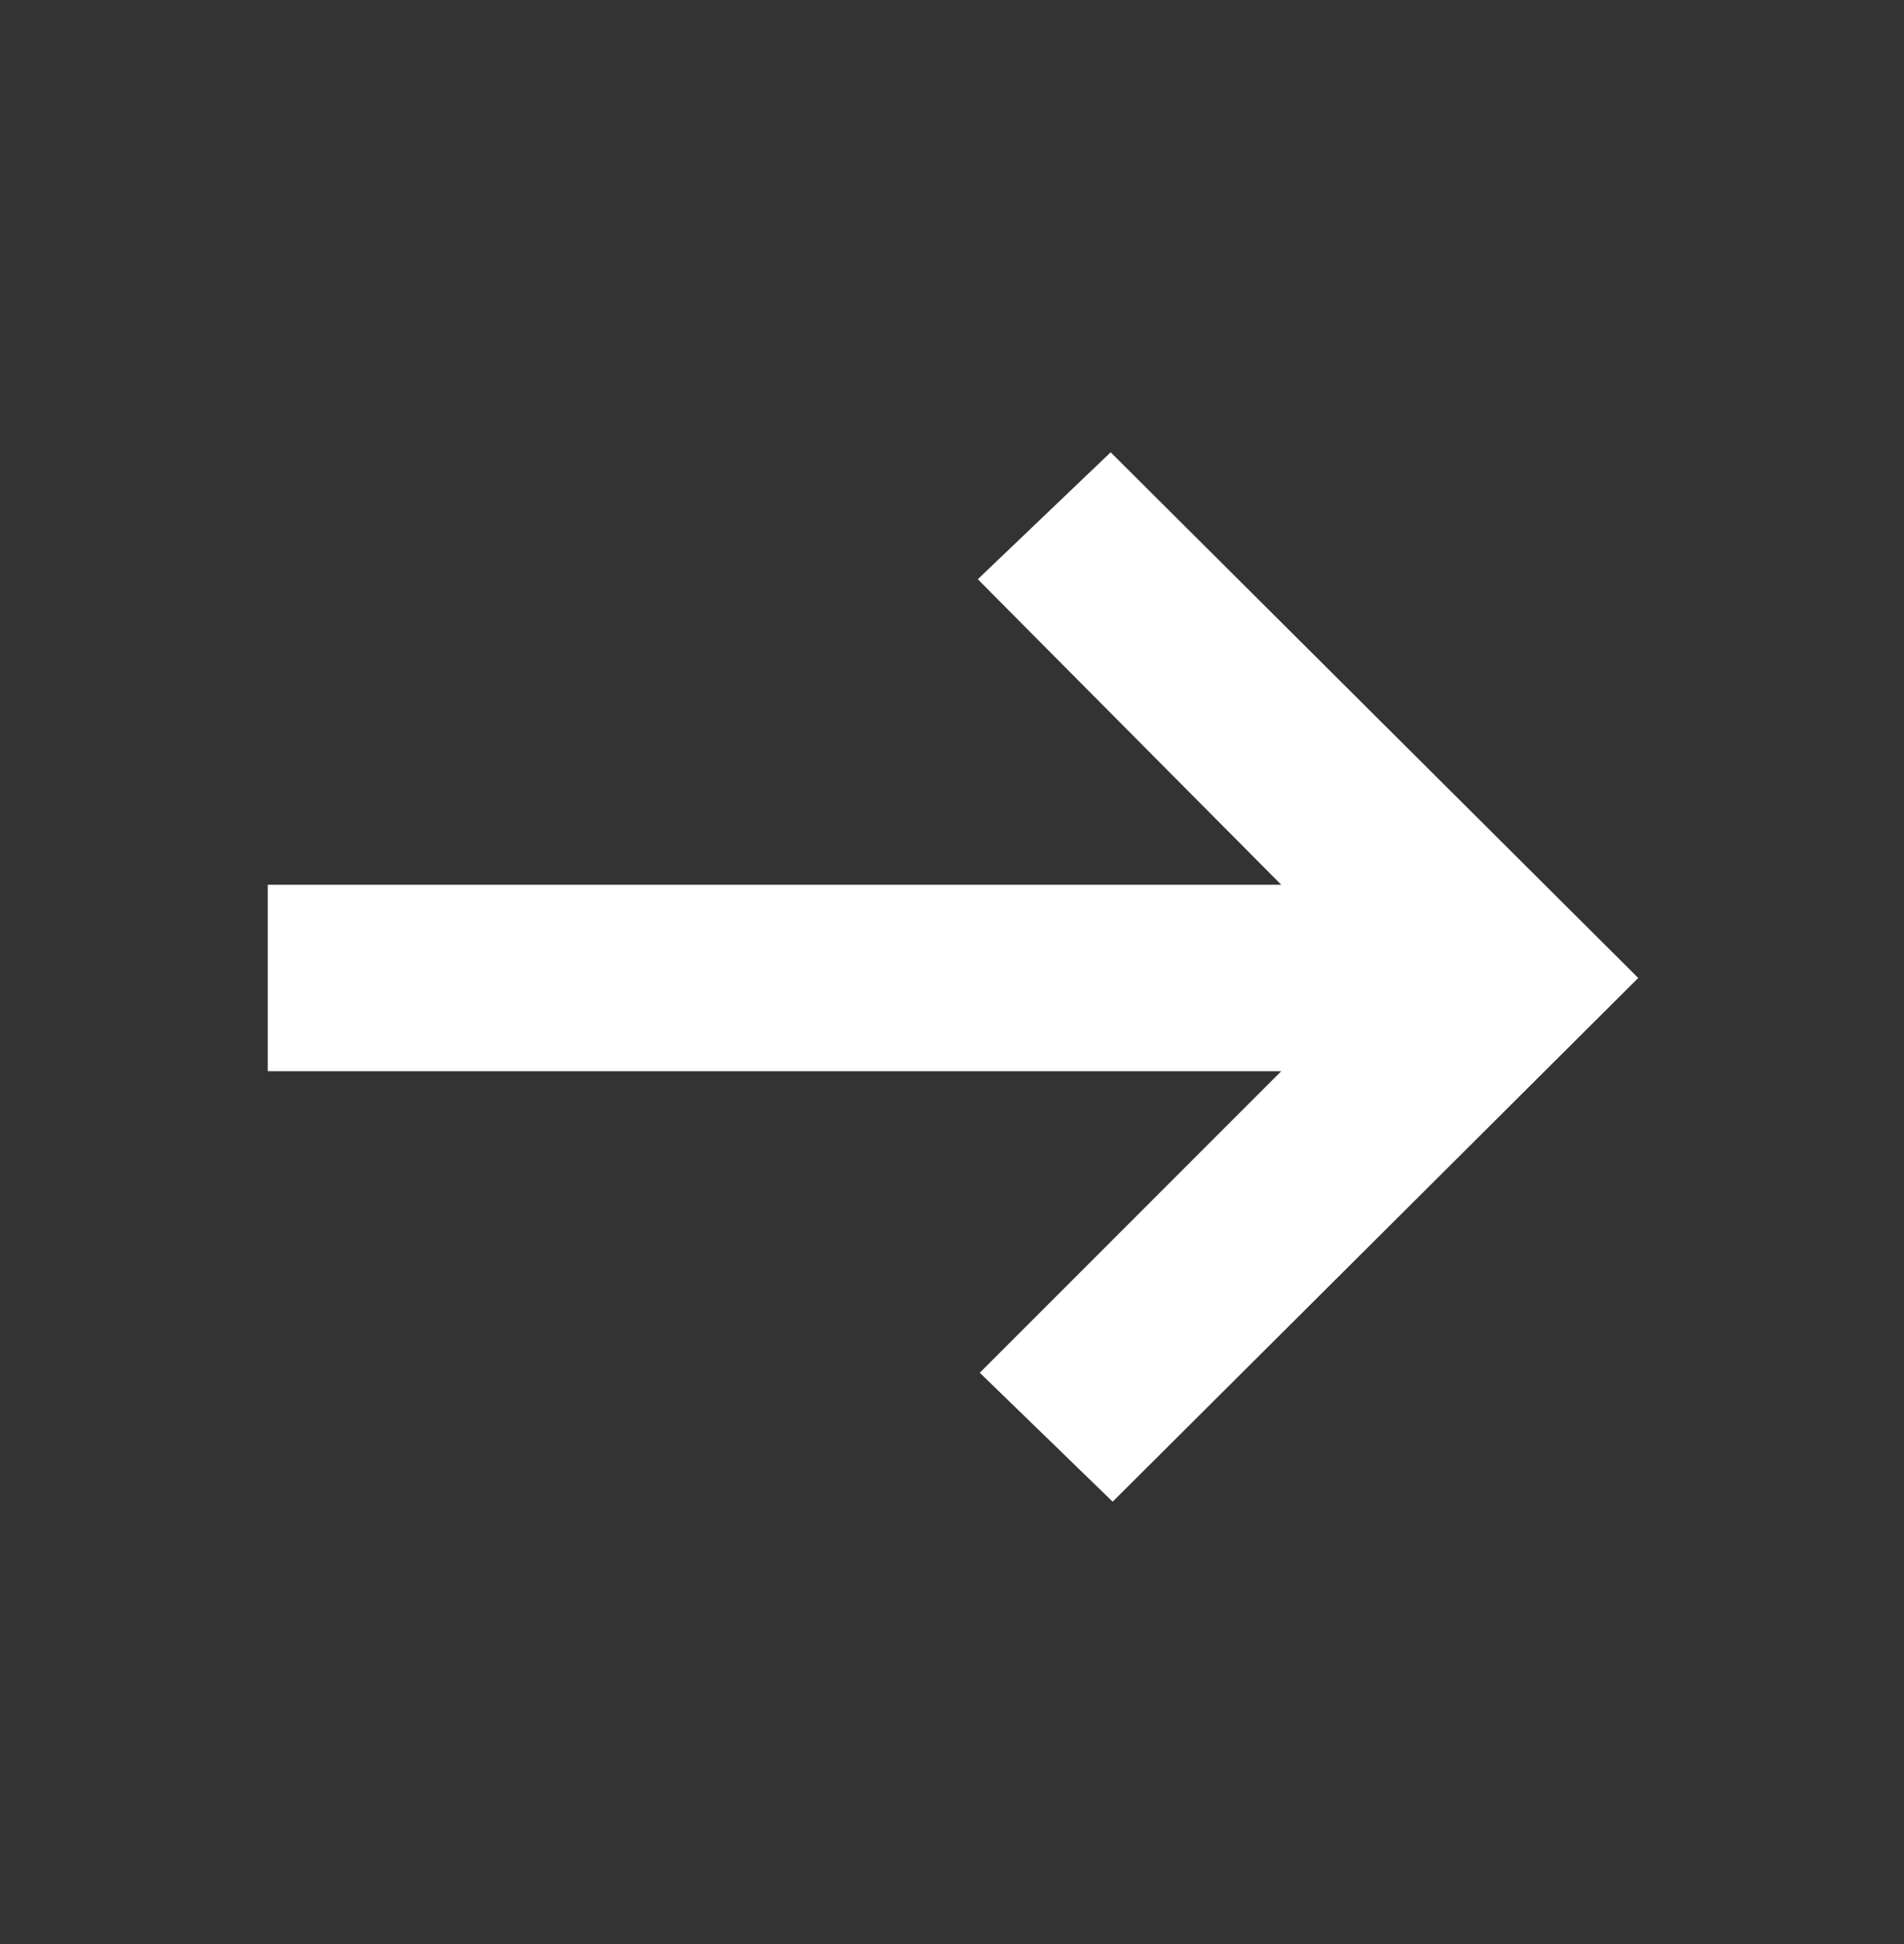 <svg width="48" height="49" viewBox="0 0 48 49" fill="none" xmlns="http://www.w3.org/2000/svg">
<rect x="0" y="0" width="48" height="49" fill="#333333" stroke="none"/>
<mask id="mask0_6023_14794" style="mask-type:alpha" maskUnits="userSpaceOnUse" x="0" y="0" width="48" height="49">
<rect y="0.75" width="48" height="48" fill="#D9D9D9"/>
</mask>
<g mask="url(#mask0_6023_14794)">
<path d="M28.05 37.85L24.7 34.6L32.3 27H6.75V22.3H32.3L24.65 14.6L28 11.4L41.3 24.65L28.05 37.85Z" fill="white"/>
</g>
</svg>
